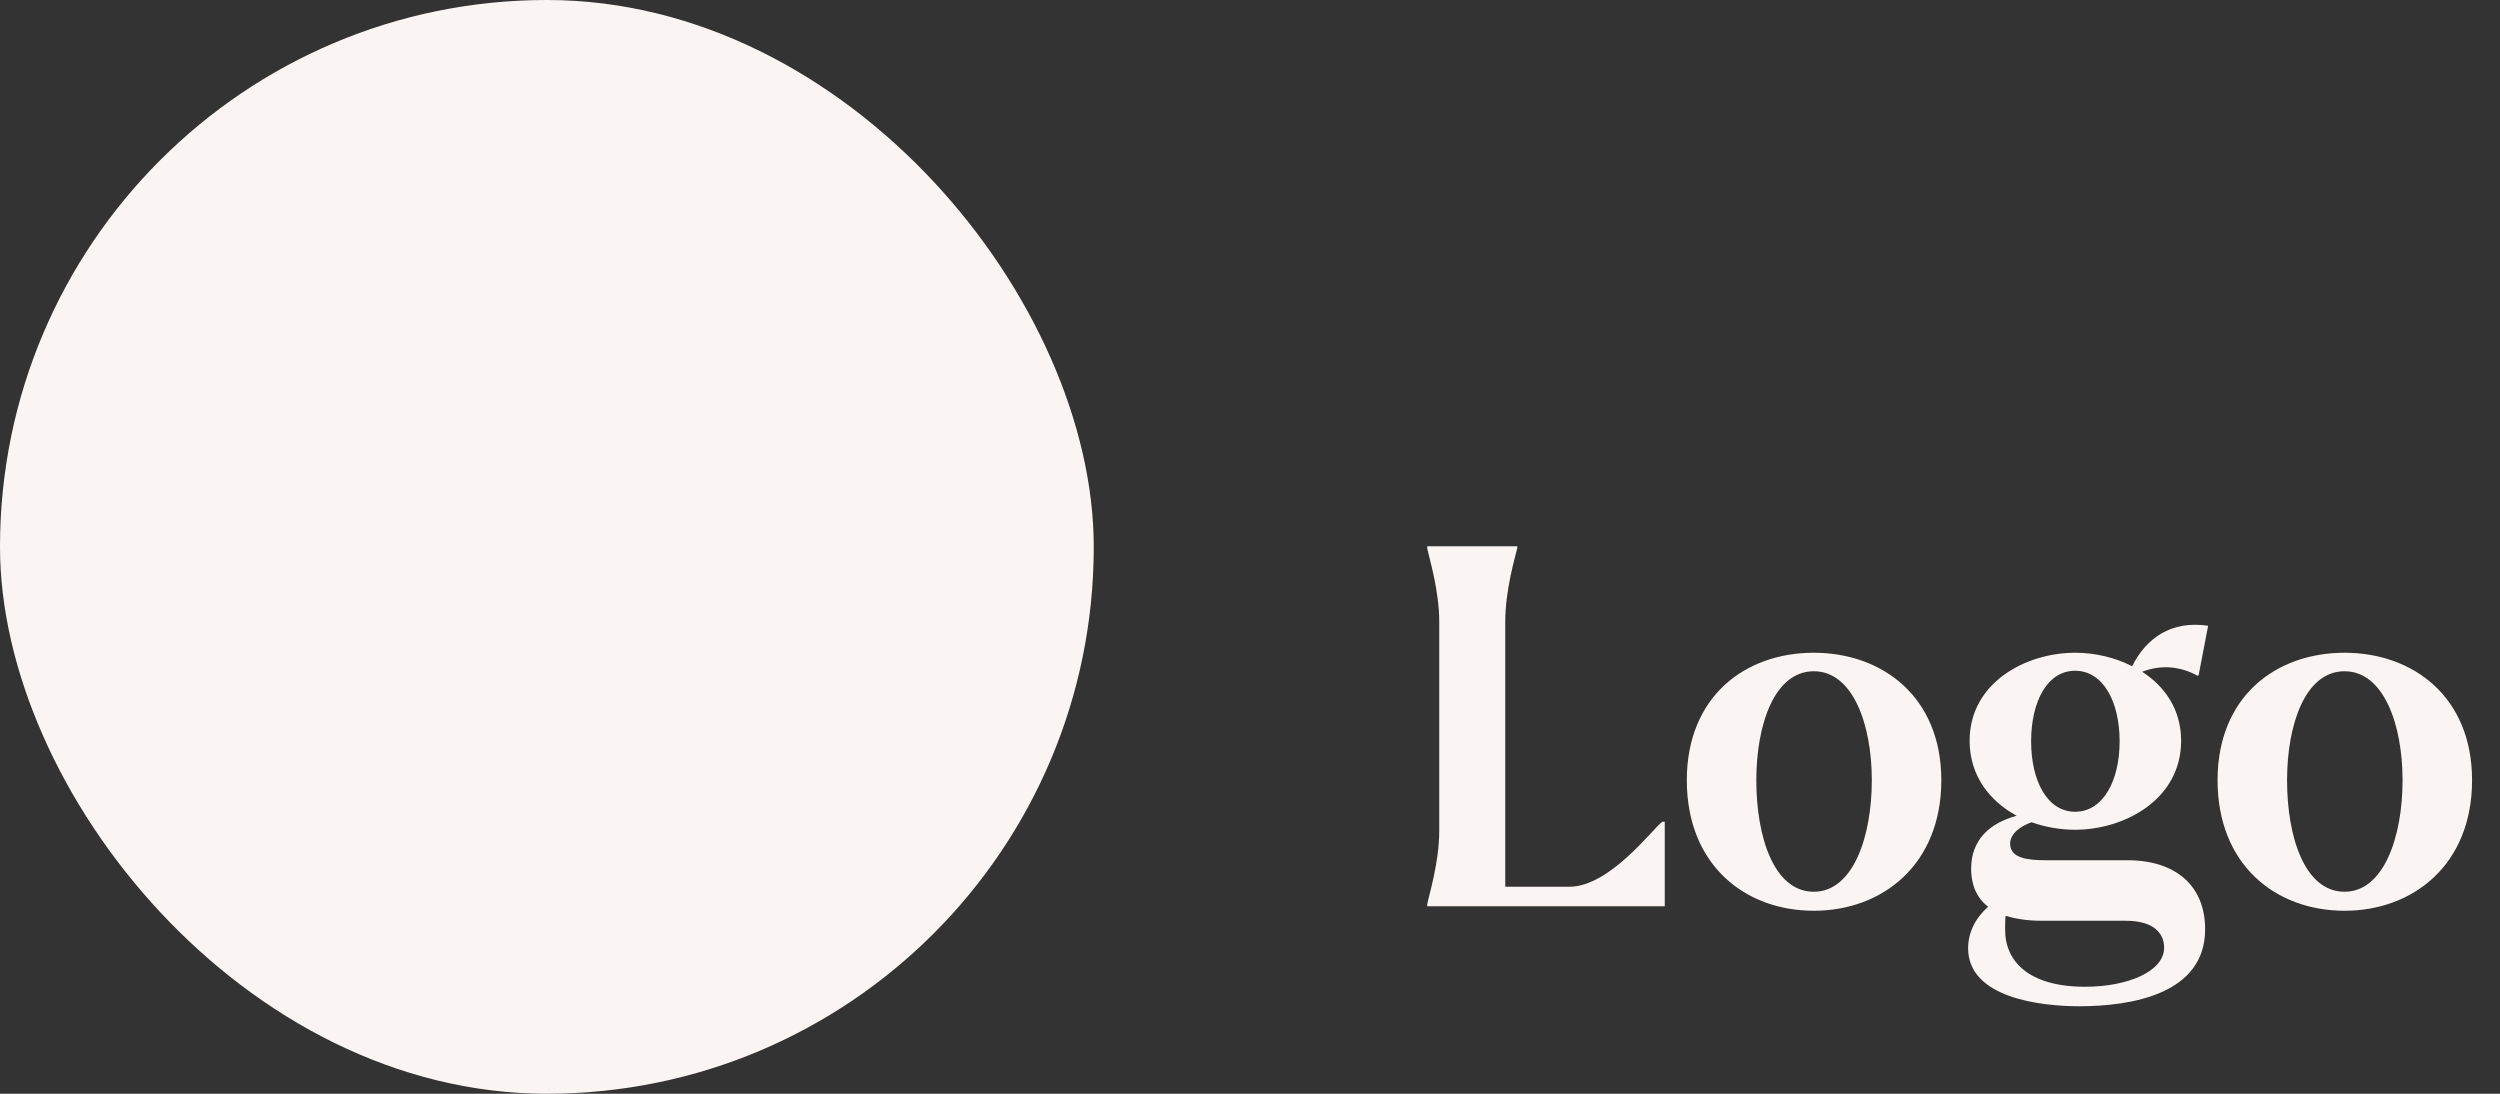 <svg width="80" height="35" viewBox="0 0 80 35" fill="none" xmlns="http://www.w3.org/2000/svg">
<rect x="0" y="0" width="80" height="35" fill="#333333" stroke="none"/>
<rect width="35" height="35" rx="17.5" fill="#FAF5F3"/>
<path d="M53.192 26.296H53.272V29H45.672V28.936C45.72 28.664 46.056 27.608 46.056 26.584V19.896C46.056 18.872 45.72 17.816 45.672 17.544V17.48H48.552V17.544C48.488 17.816 48.168 18.872 48.168 19.896V28.376H50.216C51.512 28.376 52.872 26.536 53.192 26.296ZM58.042 29.144C55.834 29.144 53.978 27.672 53.978 24.968C53.978 22.296 55.834 20.888 58.042 20.888C60.234 20.888 62.122 22.296 62.122 24.968C62.122 27.672 60.234 29.144 58.042 29.144ZM58.042 28.536C59.29 28.536 59.898 26.792 59.898 24.968C59.898 23.176 59.29 21.48 58.042 21.48C56.778 21.48 56.202 23.192 56.202 24.968C56.202 26.776 56.762 28.536 58.042 28.536ZM68.084 27.528C69.62 27.528 70.564 28.344 70.564 29.736C70.564 31.816 68.196 32.2 66.532 32.2C65.332 32.2 62.98 31.944 62.98 30.344C62.98 29.832 63.22 29.368 63.62 29.016C63.204 28.696 63.076 28.232 63.076 27.8C63.076 26.888 63.652 26.344 64.532 26.104C63.684 25.64 63.028 24.84 63.028 23.704C63.028 21.848 64.82 20.888 66.404 20.888C67.028 20.888 67.668 21.032 68.228 21.32C68.676 20.424 69.476 19.848 70.66 20.024L70.356 21.608L70.324 21.624C69.828 21.352 69.22 21.24 68.548 21.496C69.268 21.96 69.796 22.696 69.796 23.704C69.796 25.592 67.972 26.552 66.404 26.552C65.94 26.552 65.46 26.472 65.012 26.312C64.644 26.44 64.324 26.68 64.324 27C64.324 27.464 64.884 27.528 65.476 27.528H68.084ZM66.404 21.464C65.508 21.464 64.996 22.456 64.996 23.72C64.996 24.984 65.508 25.976 66.404 25.976C67.3 25.976 67.828 24.984 67.828 23.72C67.828 22.456 67.3 21.464 66.404 21.464ZM66.724 31.576C68.1 31.576 69.252 31.08 69.252 30.328C69.252 29.848 68.9 29.464 68.02 29.464H65.332C64.868 29.464 64.484 29.4 64.18 29.304C64.164 29.432 64.164 29.56 64.164 29.72C64.148 30.76 64.916 31.576 66.724 31.576ZM75.026 29.144C72.818 29.144 70.962 27.672 70.962 24.968C70.962 22.296 72.818 20.888 75.026 20.888C77.218 20.888 79.106 22.296 79.106 24.968C79.106 27.672 77.218 29.144 75.026 29.144ZM75.026 28.536C76.274 28.536 76.882 26.792 76.882 24.968C76.882 23.176 76.274 21.48 75.026 21.48C73.762 21.48 73.186 23.192 73.186 24.968C73.186 26.776 73.746 28.536 75.026 28.536Z" fill="#FAF5F3"/>
</svg>
